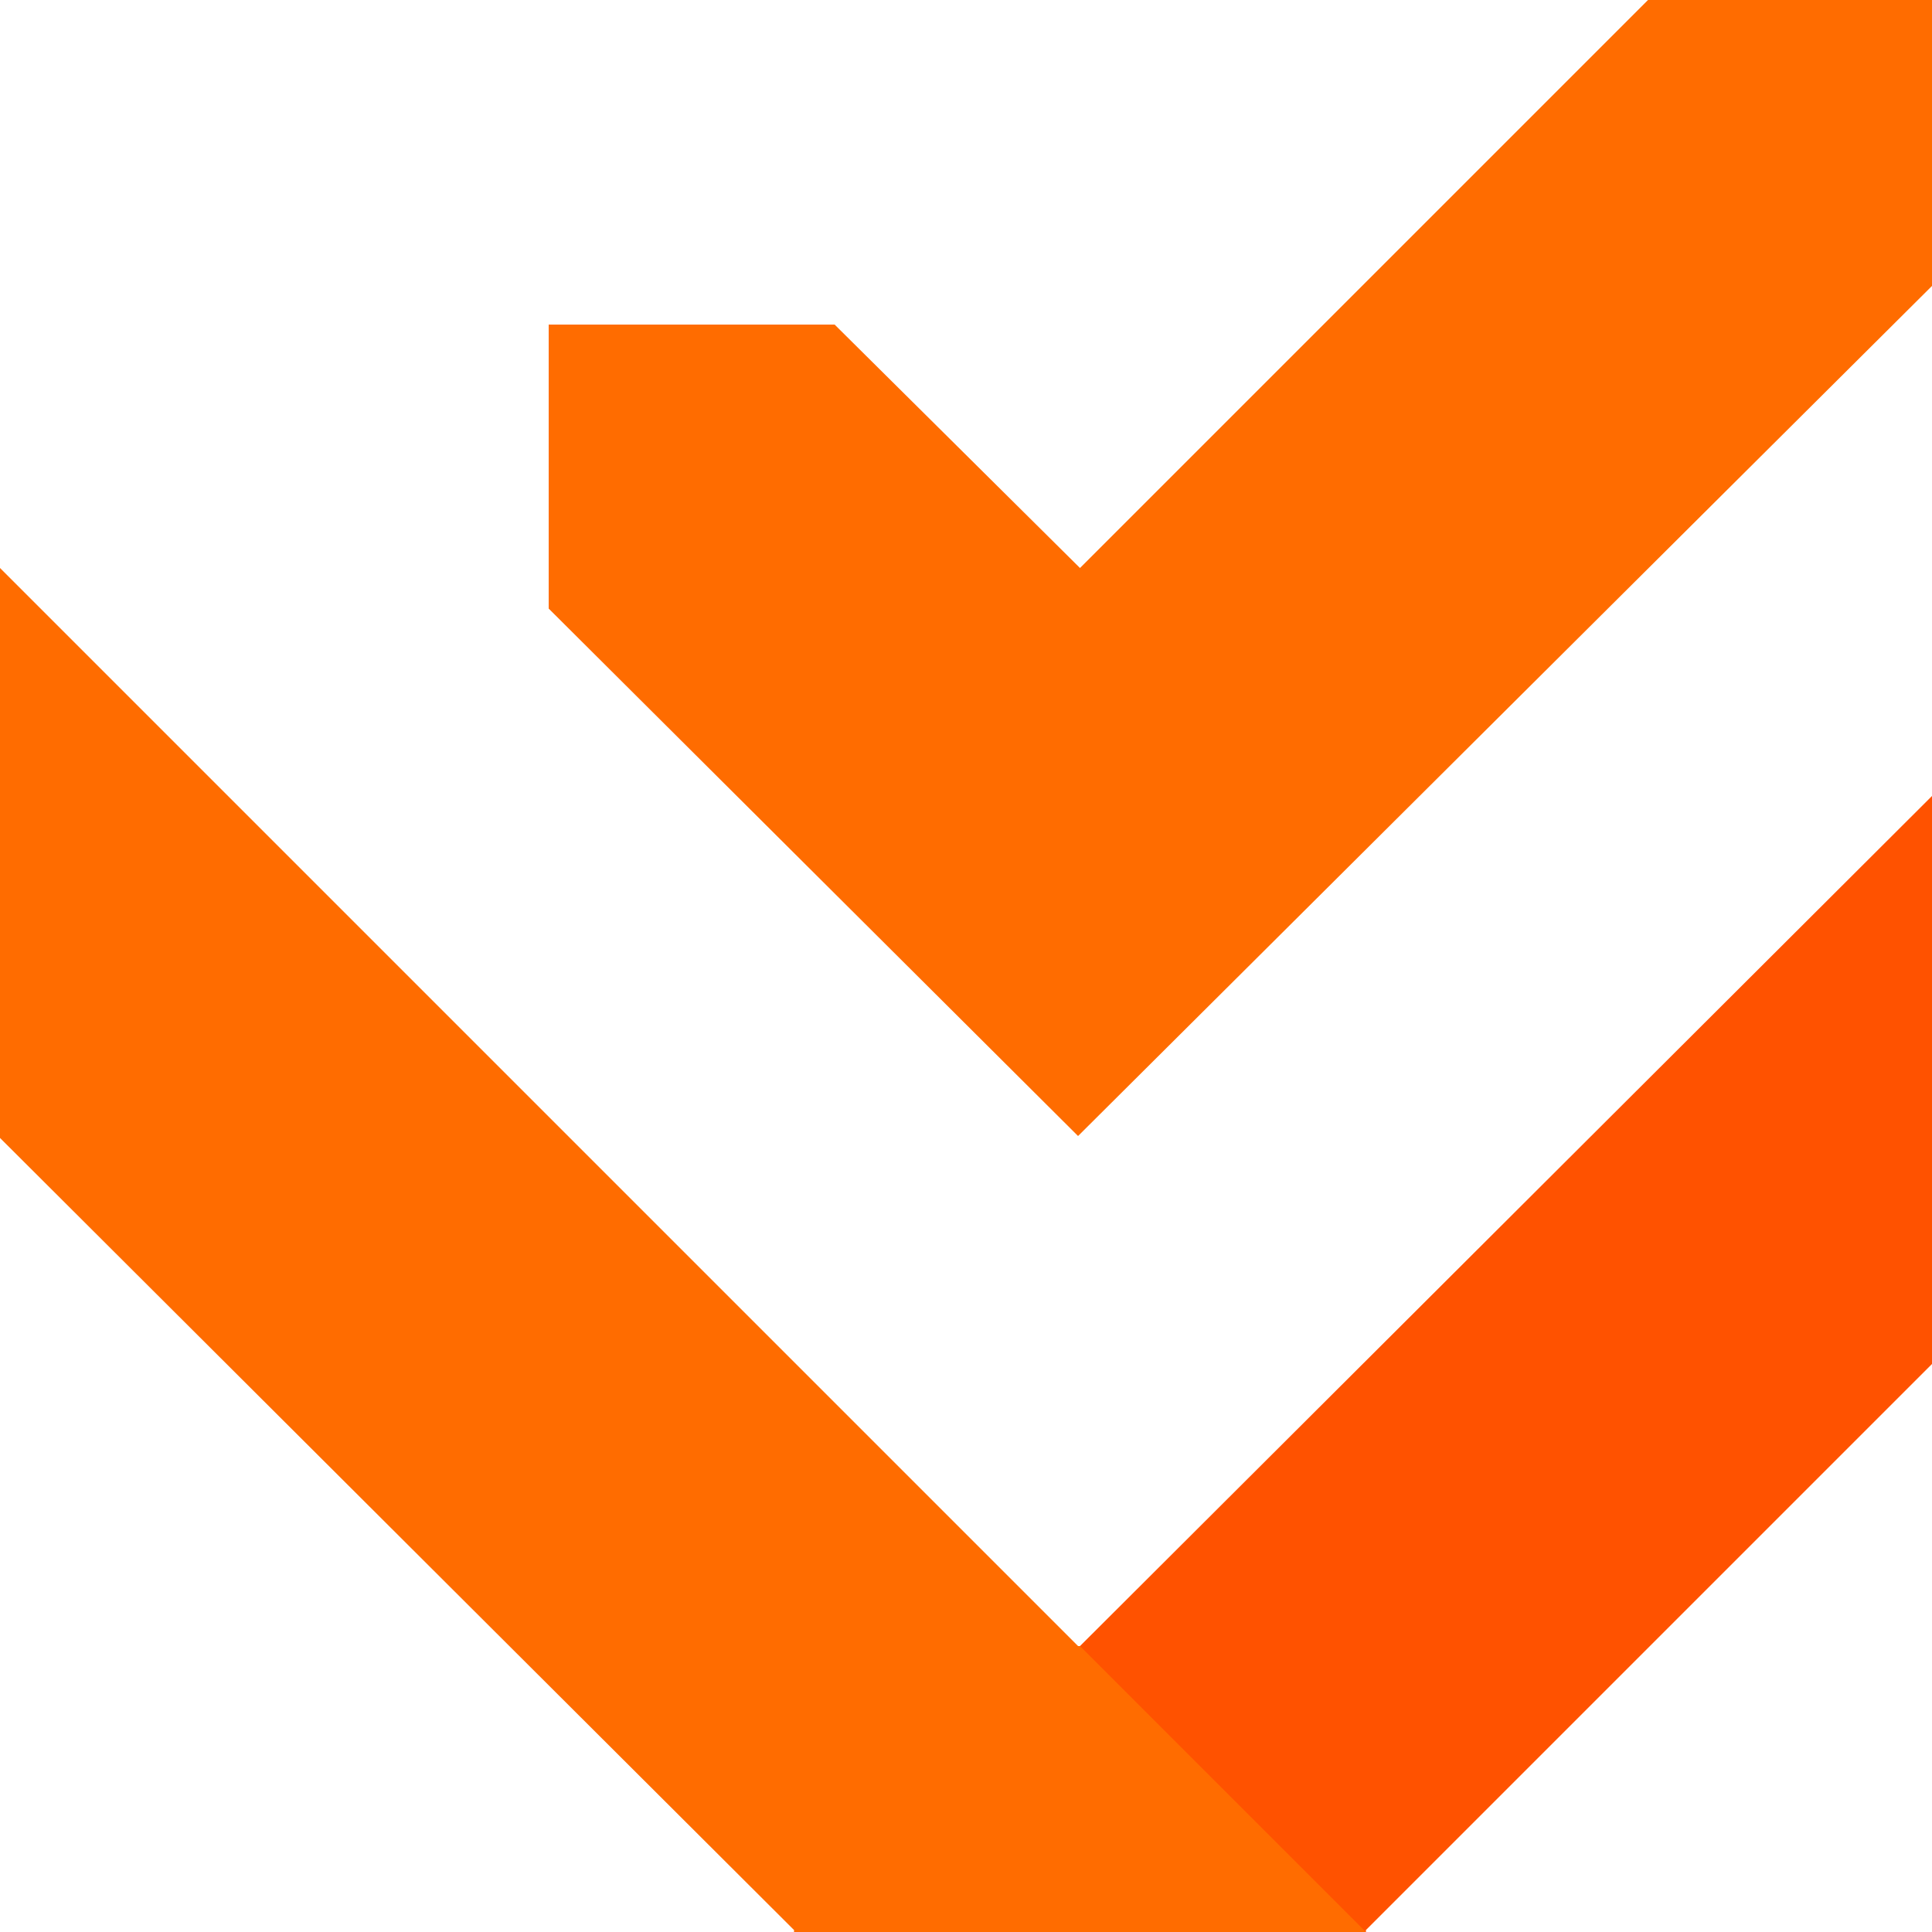 <?xml version="1.0" encoding="utf-8"?>
<svg xmlns="http://www.w3.org/2000/svg" xmlns:xlink="http://www.w3.org/1999/xlink" version="1.1" id="Layer_1" x="0px" y="0px" viewBox="0 0 100 100" style="enable-background:new 0 0 100 100;">
<style type="text/css">
	.st0{fill:#FF6C00;}
	.st1{fill:#FF5200;}
</style>
<g id="Prequal_1_">
	<polygon class="st0" points="85.3,0 55.9,29.4 43.2,16.8 28.4,16.8 28.4,31.5 55.8,58.8 100,14.8 100,0"/>
	<g>
		<polygon class="st1" points="55.9,85.2 41.1,100 70.7,100 70.7,99.9 100,70.6 100,41.2"/>
	</g>
	<g>
		<polygon class="st0" points="70.7,100 55.9,85.2 55.8,85.2 0,29.4 0,58.9 41.1,99.9 41.1,100"/>
	</g>
</g>
</svg>